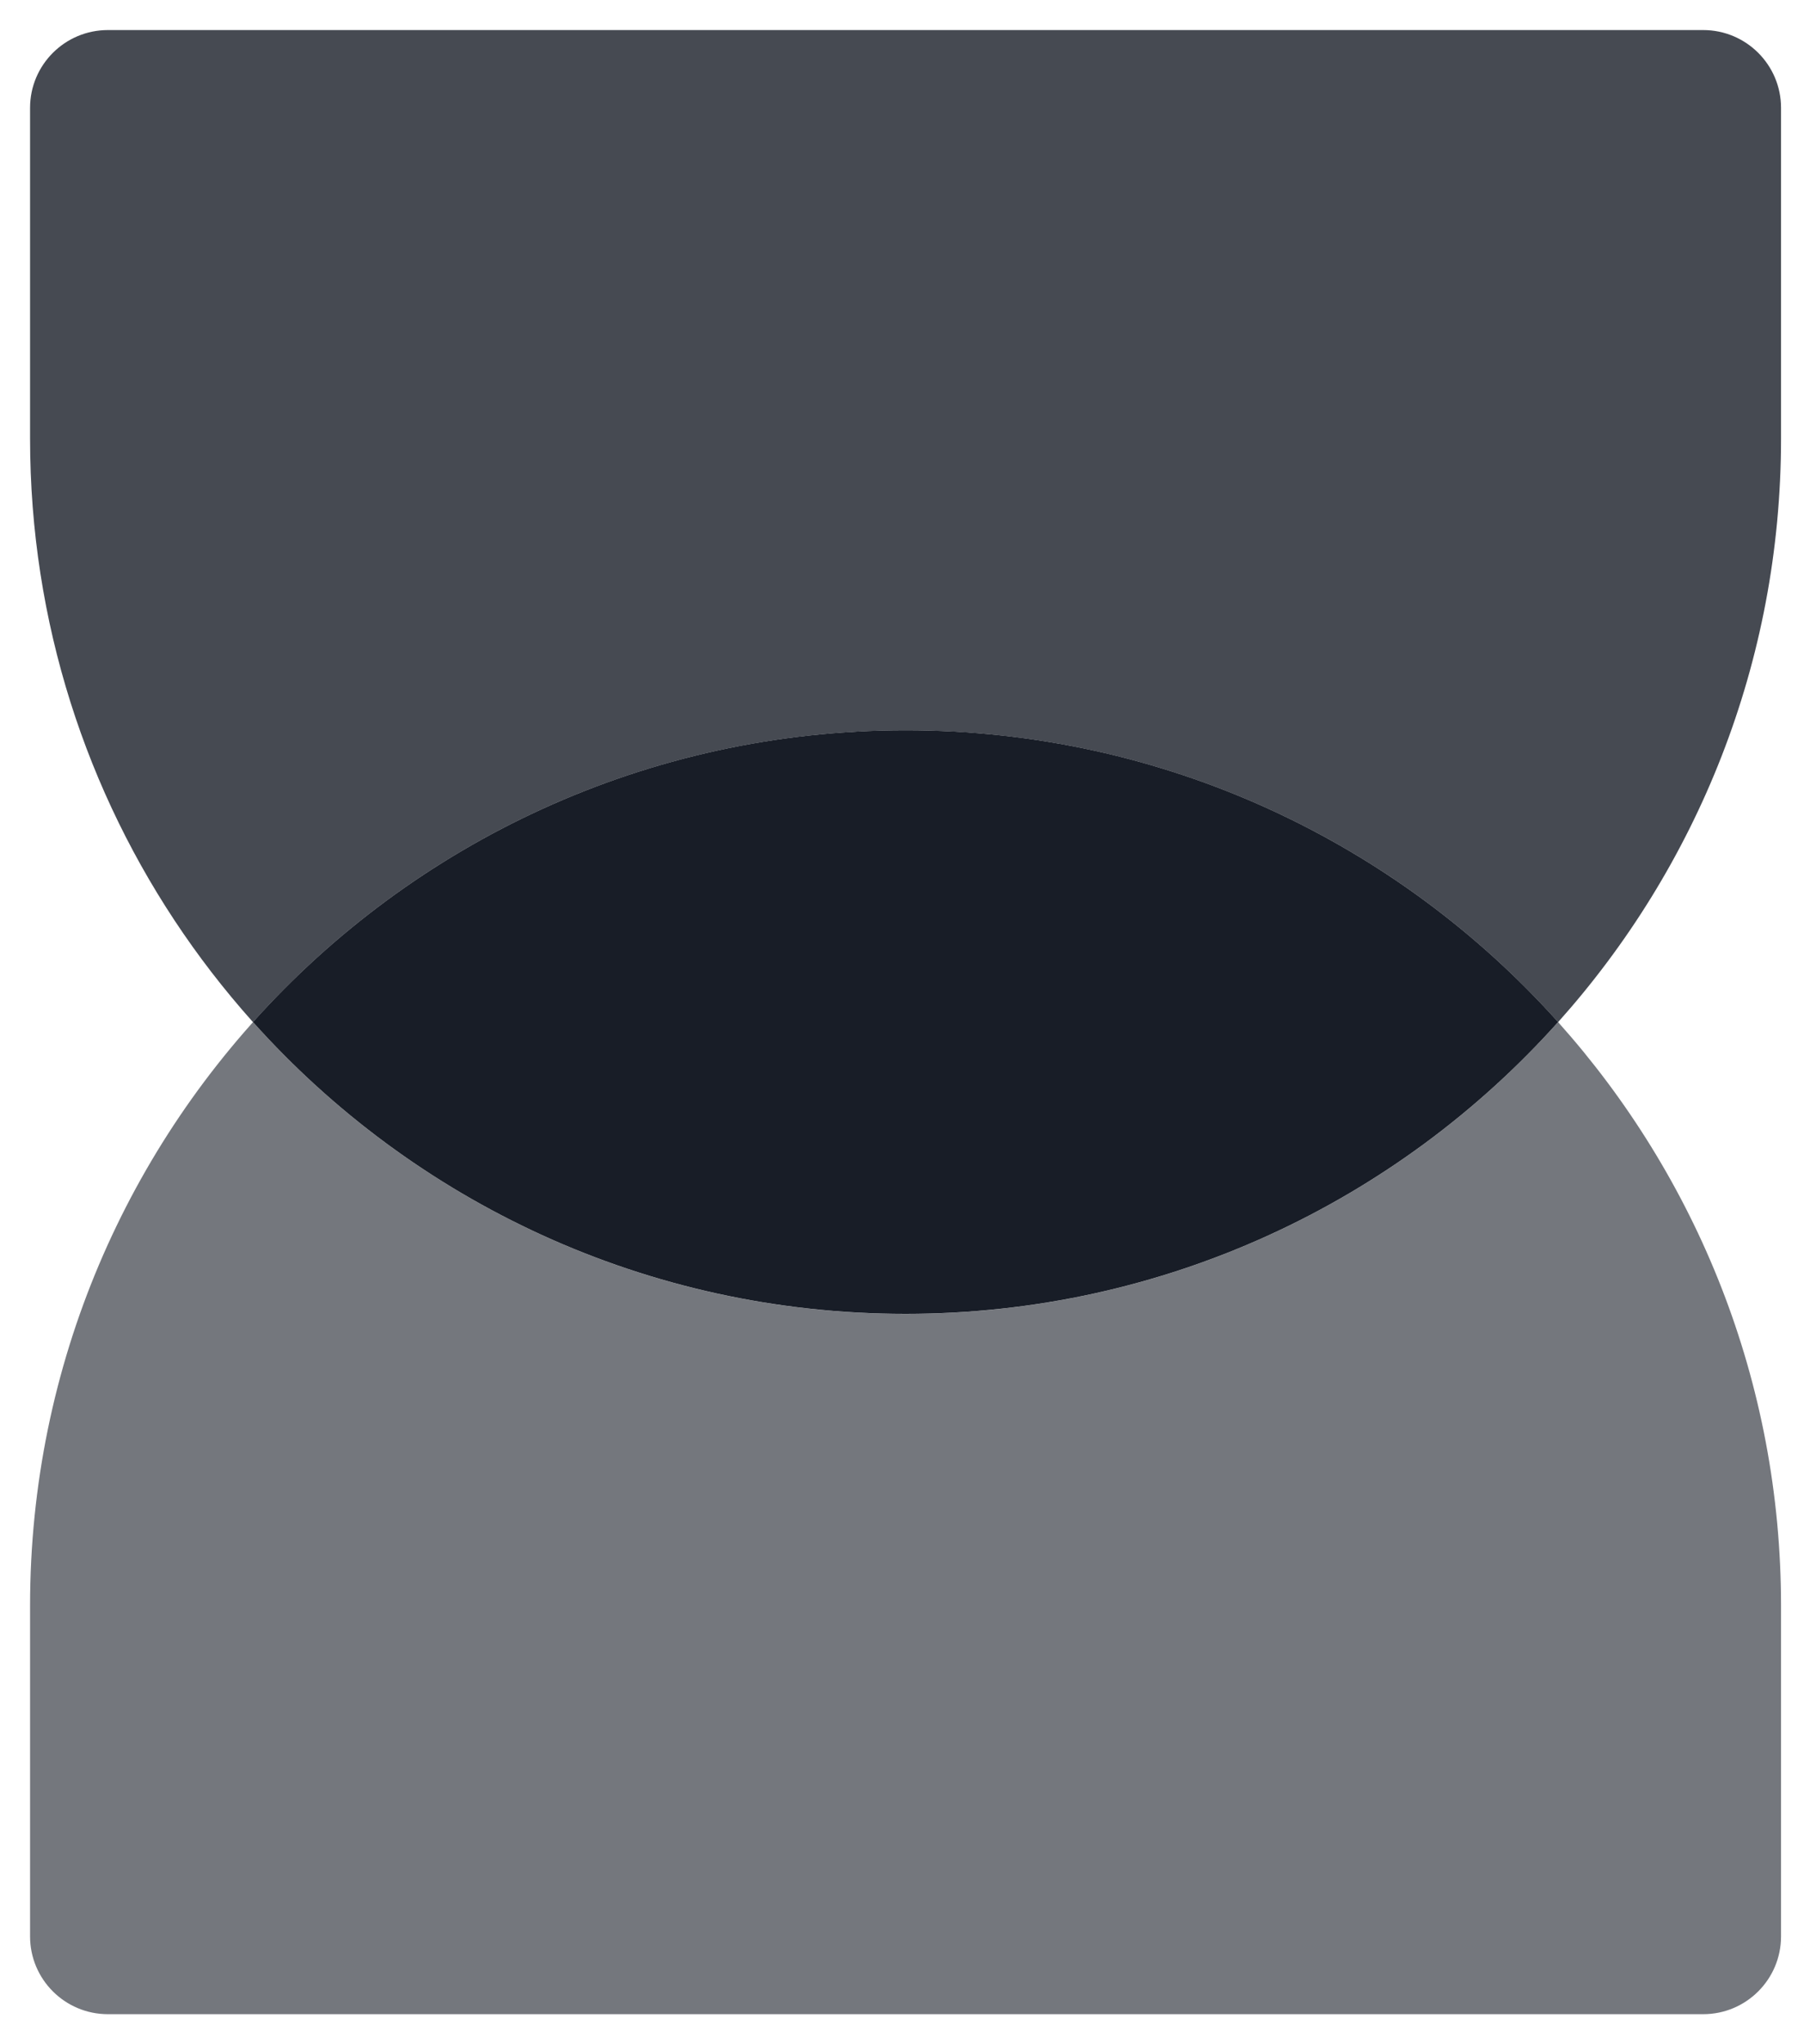 <svg width="30" height="34" viewBox="0 0 30 34" fill="none" xmlns="http://www.w3.org/2000/svg">
<path d="M25.911 16.999C23.245 19.978 19.371 21.852 15.059 21.852C10.747 21.852 6.873 19.978 4.207 16.999C6.873 14.021 10.747 12.146 15.059 12.146C19.371 12.146 23.245 14.021 25.911 16.999Z" fill="#181D27"/>
<path opacity="0.6" fill-rule="evenodd" clip-rule="evenodd" d="M0.5 26.706C0.5 18.666 7.018 12.148 15.059 12.148C10.747 12.148 6.873 14.022 4.207 17C6.873 19.979 10.747 21.853 15.059 21.853C19.371 21.853 23.245 19.979 25.911 17C28.216 19.576 29.618 22.977 29.618 26.706V32.206C29.618 32.921 29.038 33.5 28.324 33.5H1.794C1.08 33.5 0.5 32.921 0.5 32.206V26.706ZM25.911 17C25.911 17 25.911 17 25.911 17V17Z" fill="#181D27"/>
<path opacity="0.8" fill-rule="evenodd" clip-rule="evenodd" d="M9.598 20.794C7.519 19.952 5.679 18.645 4.207 17C6.873 14.021 10.747 12.147 15.059 12.147C19.371 12.147 23.245 14.021 25.911 17C25.911 17 25.911 17 25.911 17C28.216 14.424 29.618 11.023 29.618 7.294V1.794C29.618 1.079 29.038 0.5 28.324 0.5L1.794 0.5C1.08 0.5 0.5 1.079 0.5 1.794L0.5 7.294C0.5 13.404 4.263 18.634 9.598 20.794Z" fill="#181D27"/>
</svg>
